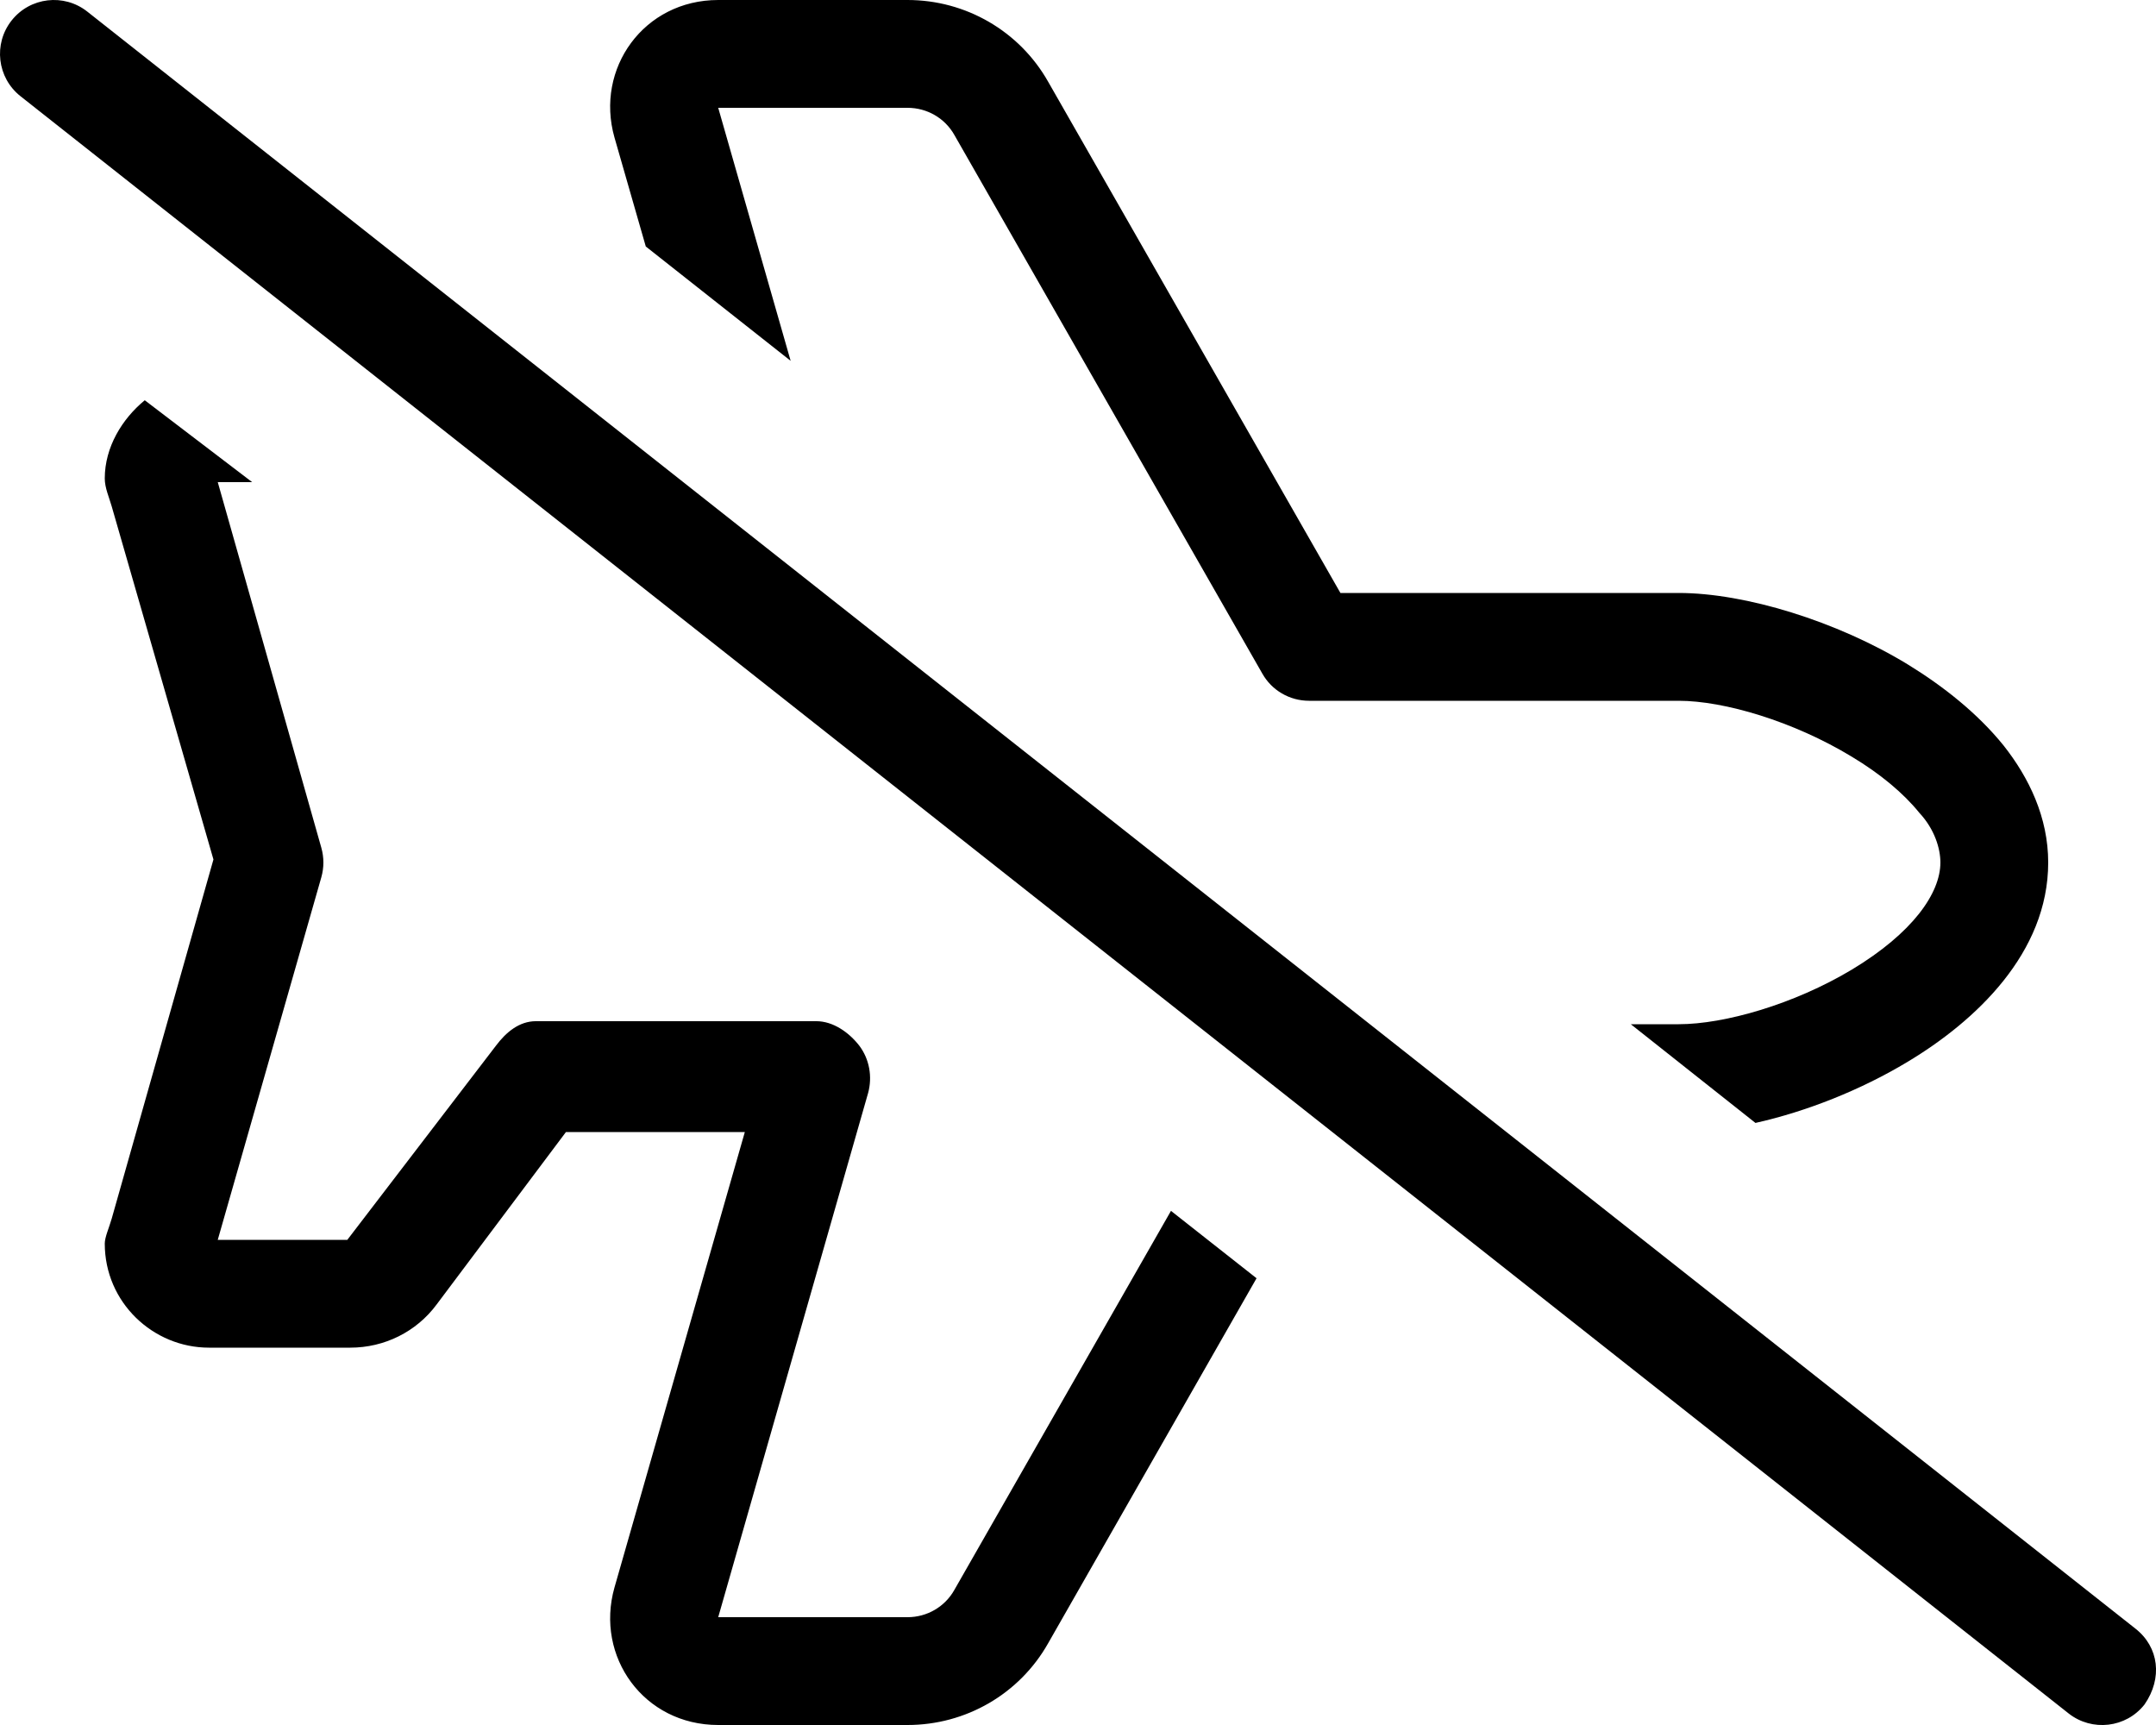 <svg xmlns="http://www.w3.org/2000/svg" viewBox="0 0 640 512"><!--! Font Awesome Pro 6.1.2 by @fontawesome - https://fontawesome.com License - https://fontawesome.com/license (Commercial License) Copyright 2022 Fonticons, Inc. --><path d="M347.6 359.4L373 379.4L311.1 487.8C302.6 502.8 286.7 512 269.4 512H213.2C191.1 512 176.6 491.7 182.4 471.2L221.1 336H168L129.6 387.2C123.6 395.3 114.1 400 104 400H62.03C45.45 400 31.1 386.6 31.1 369.1C31.1 367.2 32.39 364.4 33.16 361.7L63.36 255.1L33.16 150.3C32.39 147.6 31.1 144.8 31.1 142C31.1 132.7 36.27 124.3 42.97 118.8L74.85 143.1H64.64L95.38 251.6C96.2 254.5 96.2 257.5 95.38 260.4L64.64 368H103.1L147.2 310.4C150.2 306.4 154.1 303.1 159.1 303.1H242.3C247.3 303.1 252 306.4 255.1 310.4C258.1 314.4 259 319.6 257.7 324.4L213.2 480H269.4C275.2 480 280.5 476.9 283.3 471.9L347.6 359.4zM213.2 0H269.4C286.7 0 302.6 9.23 311.1 24.19L397.9 176H498.3C518.1 176 545.3 184.4 566.3 197.2C576.9 203.7 587 211.7 594.7 221.2C602.3 230.8 608 242.6 608 256C608 282.9 586.4 303.1 566.2 315.2C552.4 323.5 536.3 329.9 521.1 333.3L484.1 304H498.3C511.9 304 532.5 298.1 549.7 287.8C567.8 276.9 576 265.1 576 256C576 251.9 574.3 246.1 569.7 241.2C565.1 235.5 558.2 229.7 549.7 224.6C532.4 214.1 511.8 208 498.3 208H388.6C382.8 208 377.5 204.9 374.7 199.9L283.3 40.06C280.5 35.08 275.2 32 269.4 32H213.2L234.7 107.1L191.7 73.16L182.4 40.79C176.6 20.35 191.1 .001 213.2 .001V0zM633.9 483.4C640.9 488.9 642 498.1 636.6 505.9C631.1 512.9 621 514 614.1 508.6L6.086 28.56C-.849 23.08-2.033 13.02 3.443 6.087C8.918-.849 18.98-2.033 25.91 3.443L633.9 483.4zM297.2 32.12L283.3 40.06z"/></svg>